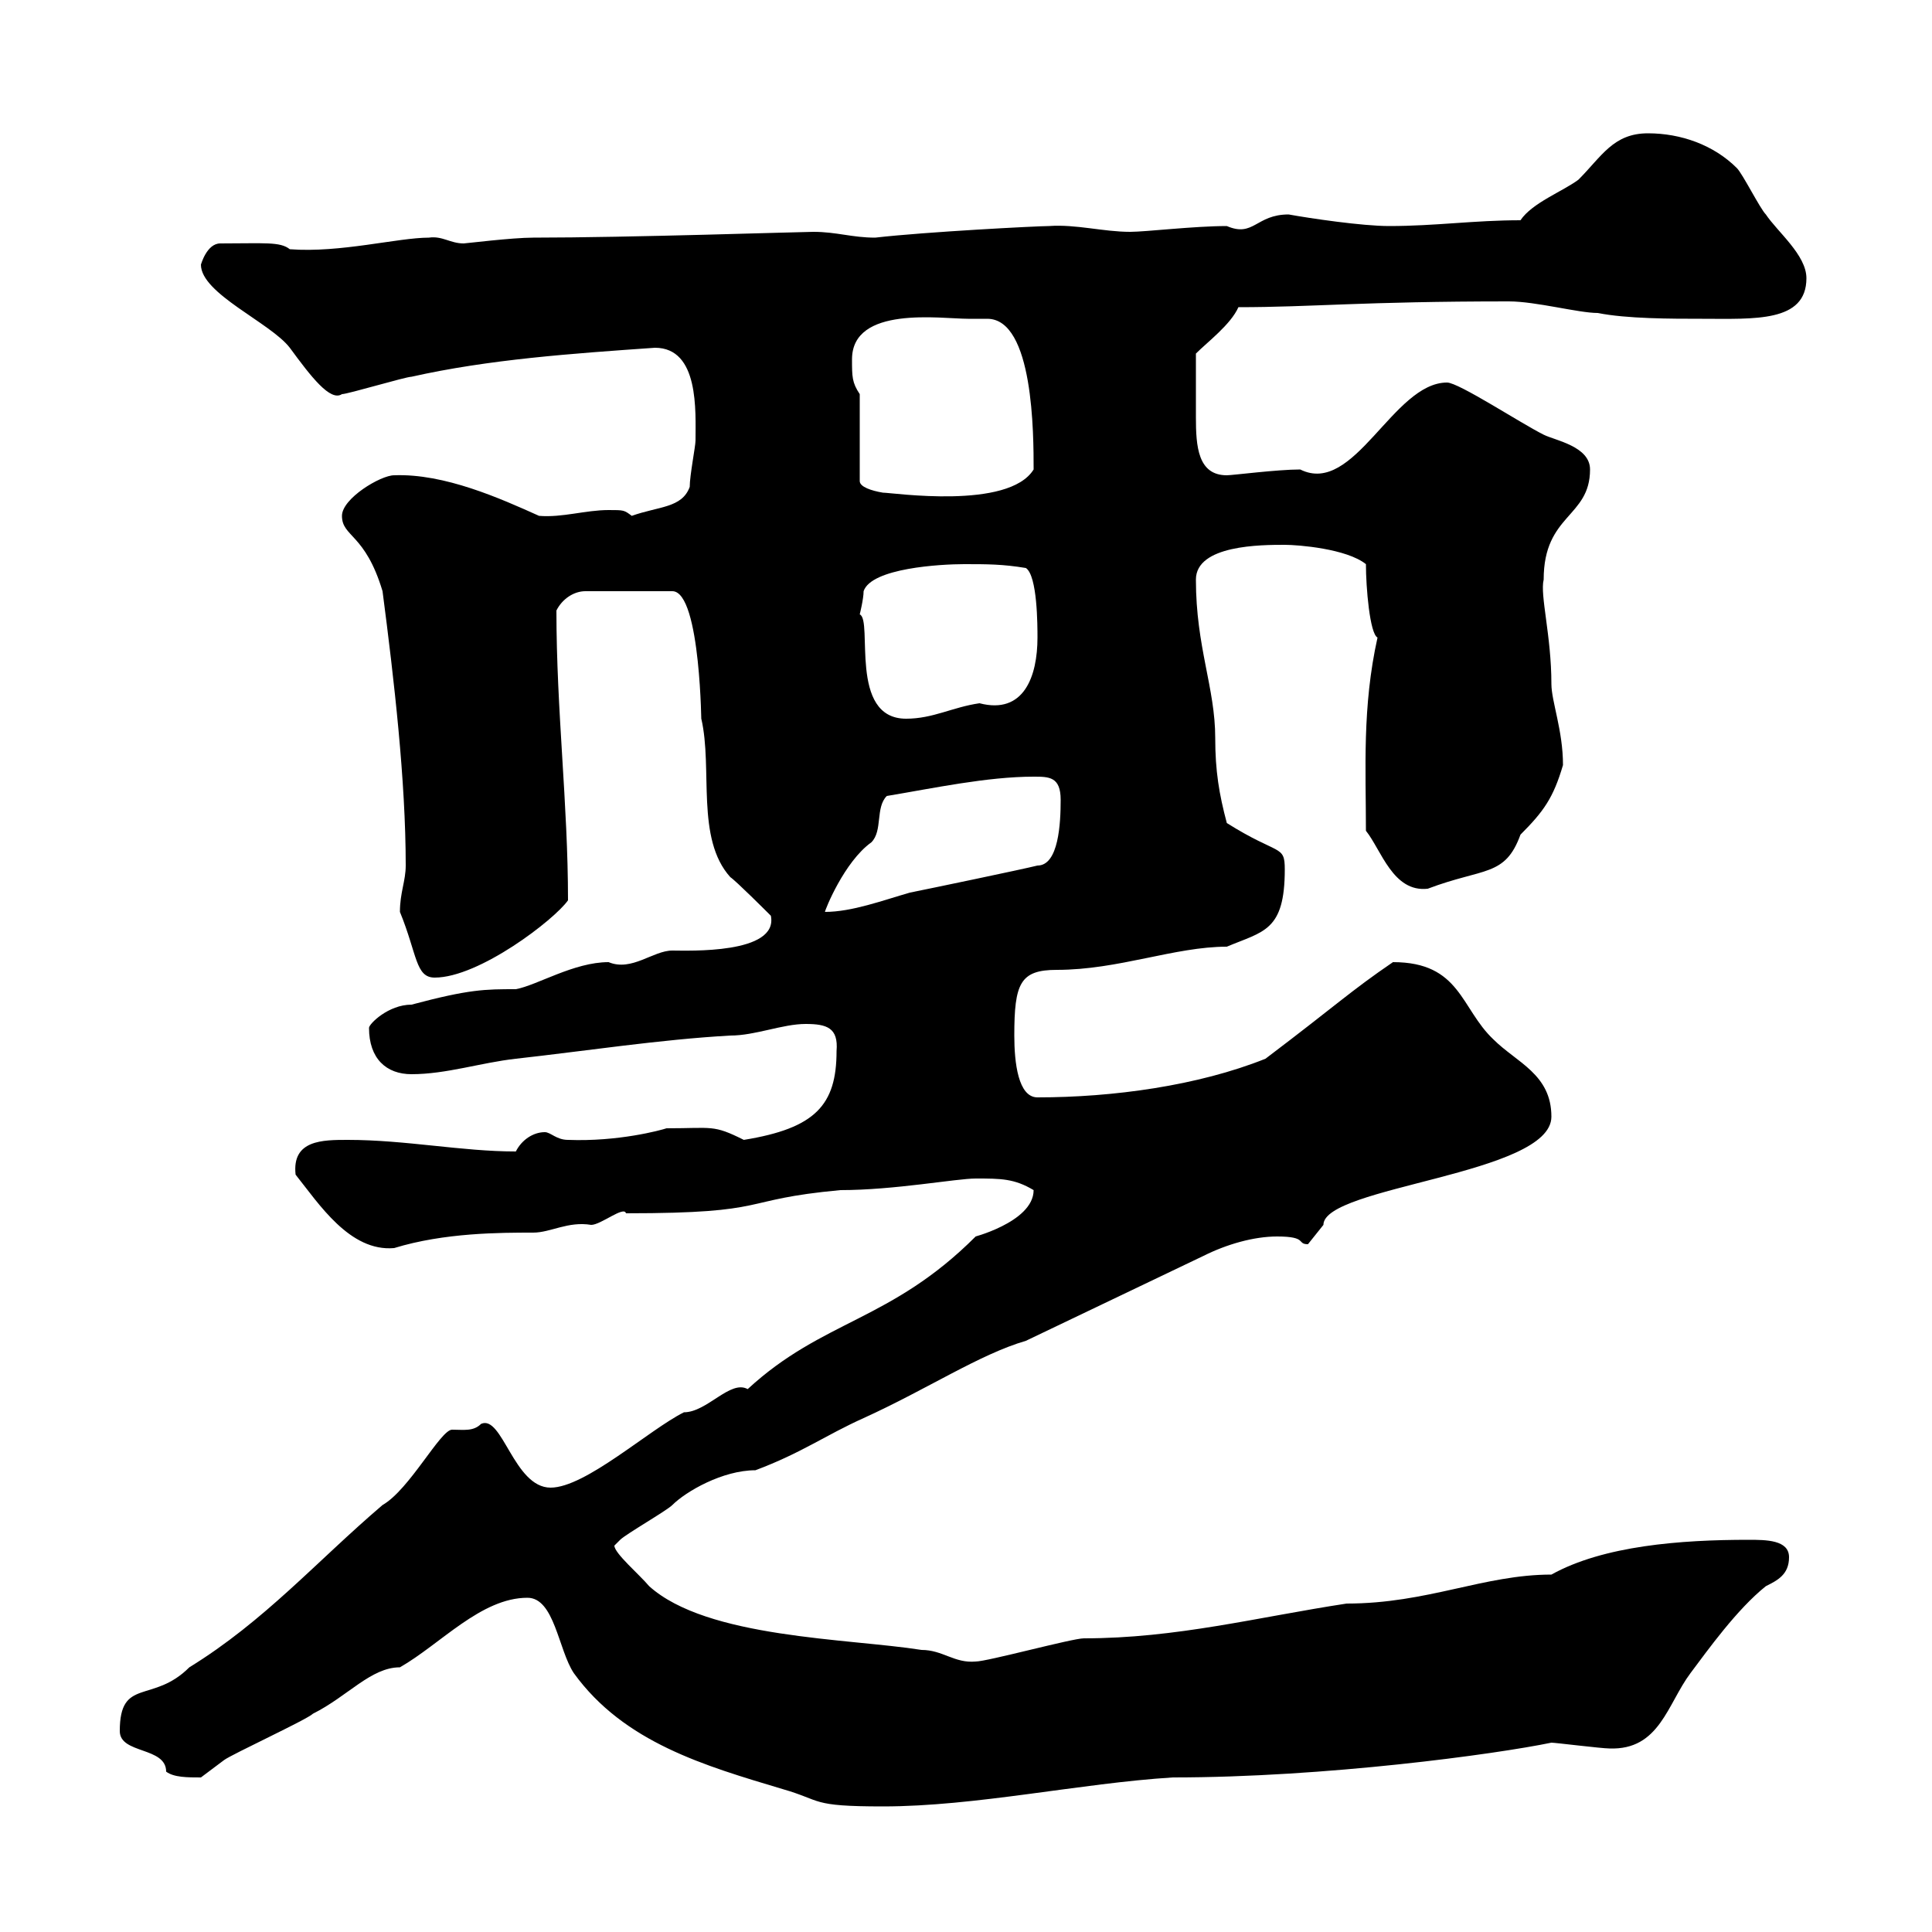 <svg xmlns="http://www.w3.org/2000/svg" xmlns:xlink="http://www.w3.org/1999/xlink" width="300" height="300"><path d="M81.90 248.10C86.10 248.10 86.70 256.20 89.10 259.80C96.90 270.60 109.50 274.20 121.50 277.80C127.80 279.60 125.70 280.50 137.10 280.50C151.50 280.50 167.70 276.90 182.10 276C205.80 276 232.20 272.40 240.90 270.60C241.50 270.60 248.70 271.50 249.90 271.50C257.70 271.80 258.90 264.60 262.50 259.80C265.20 256.20 269.70 249.90 274.20 246.30C276 245.40 277.80 244.50 277.80 241.80C277.80 239.10 274.20 239.10 271.50 239.10C261 239.10 249 240 240.90 244.50C230.40 244.50 221.70 249 209.10 249C195.30 251.10 182.70 254.40 168.30 254.40C166.50 254.40 153.30 258 151.50 258C148.20 258.30 146.40 256.20 143.10 256.20C131.70 254.40 109.80 254.40 100.80 246.30C99.30 244.50 95.40 241.20 95.40 240C95.40 240 96.30 239.10 96.30 239.10C97.20 238.20 103.50 234.60 104.40 233.70C106.50 231.60 112.20 228.30 117.30 228.30C124.50 225.60 128.10 222.90 134.10 220.20C144 215.70 152.10 210.30 159.30 208.20L186.90 195C190.50 193.20 194.70 192 198.30 192C203.10 192 201.30 193.20 203.10 193.20C203.10 193.20 205.50 190.20 205.50 190.20C205.50 184.20 240.90 182.40 240.90 173.40C240.90 166.80 235.50 165 231.90 161.40C226.80 156.60 226.80 149.40 216.30 149.40C209.70 153.90 207.60 156 196.50 164.40C186 168.60 172.80 170.40 161.10 170.40C158.10 170.40 157.50 165 157.50 160.80C157.50 152.70 158.40 150.60 164.10 150.60C173.70 150.60 182.40 147 190.50 147C196.20 144.60 199.50 144.60 199.50 135C199.50 131.10 198.60 132.90 190.50 127.80C189.30 123.30 188.70 119.70 188.70 114.60C188.70 106.80 185.70 100.50 185.70 90C185.70 84.60 195.90 84.60 199.50 84.60C201.60 84.60 209.10 85.20 212.10 87.60C212.10 91.20 212.70 98.40 213.90 99C211.50 109.80 212.10 119.40 212.10 129C214.50 132 216.30 138.60 221.70 138C230.40 134.70 233.70 136.20 236.10 129.60C239.70 126 241.20 123.90 242.70 118.80C242.70 113.40 240.90 108.90 240.90 106.20C240.90 98.70 239.10 92.40 239.70 90C239.70 79.80 246.90 80.40 246.90 72.90C246.90 69.30 241.50 68.40 239.70 67.50C236.10 65.70 226.50 59.40 224.70 59.40C216.30 59.40 210.30 77.10 201.90 72.90C198.30 72.90 191.40 73.80 190.50 73.80C186 73.80 185.70 69.30 185.70 64.80C185.70 61.20 185.70 60.90 185.70 54.90C187.50 53.10 191.10 50.40 192.30 47.70C203.70 47.70 211.50 46.80 234.30 46.80C238.50 46.80 245.10 48.60 248.10 48.60C252.60 49.50 259.50 49.50 264.30 49.50C272.40 49.50 280.50 50.10 280.50 43.20C280.50 39.60 276 36 274.20 33.30C273.30 32.40 270.60 27 269.70 26.10C266.10 22.50 261 20.70 255.90 20.70C250.50 20.70 248.70 24.30 245.10 27.90C242.70 29.70 237.90 31.50 236.10 34.20C228.90 34.20 222.90 35.10 215.70 35.10C211.50 35.10 203.40 33.90 200.10 33.30C195 33.30 194.70 36.90 190.50 35.10C185.40 35.10 177.90 36 175.50 36C171.30 36 167.10 34.80 162.90 35.10C161.10 35.10 143.70 36 135.90 36.90C132.30 36.90 129.90 36 126.30 36C124.50 36 97.50 36.90 82.80 36.90C79.50 36.90 72.30 37.80 72 37.80C69.90 37.80 68.70 36.60 66.60 36.90C61.80 36.90 52.80 39.30 45 38.70C43.50 37.50 41.10 37.80 34.20 37.80C32.10 37.80 31.20 41.10 31.20 41.10C31.20 45.60 42 50.10 45 54C48.30 58.50 51.30 62.40 53.10 61.20C54 61.20 63 58.50 63.90 58.50C75.90 55.80 88.80 54.90 101.70 54C108.60 54 108 63.90 108 68.40C108 69.30 107.10 73.80 107.10 75.60C105.90 78.90 102.30 78.60 98.10 80.10C96.90 79.20 96.90 79.20 94.50 79.20C90.90 79.20 87.30 80.40 83.70 80.10C77.70 77.40 69 73.50 61.20 73.80C59.10 73.80 53.10 77.40 53.10 80.10C53.10 83.40 56.70 82.80 59.40 91.80C61.20 105.60 63 121.20 63 134.40C63 136.80 62.10 138.60 62.10 141.60C64.80 148.20 64.50 151.80 67.50 151.80C74.40 151.80 86.10 142.80 88.20 139.80C88.20 124.80 86.40 110.40 86.40 94.80C87.30 93 89.10 91.80 90.90 91.80L104.40 91.80C108.90 91.80 108.90 114 108.90 111.60C110.70 119.40 108 130.20 113.40 136.20C114.30 136.80 119.10 141.60 119.70 142.20C120.90 148.20 106.80 147.60 104.40 147.60C101.40 147.60 98.10 150.90 94.50 149.40C89.10 149.40 83.40 153 80.10 153.60C75.30 153.60 72.90 153.60 63.90 156C60.30 156 57.30 159 57.30 159.60C57.30 164.40 60 166.80 63.90 166.80C69.30 166.80 74.70 165 80.10 164.40C90.90 163.20 102.60 161.40 113.40 160.80C117.30 160.80 121.50 159 125.10 159C128.40 159 130.20 159.60 129.90 163.20C129.90 171.60 126.60 175.20 115.50 177C110.70 174.60 110.70 175.20 103.50 175.20C102.60 175.50 96 177.30 88.20 177C86.40 177 85.50 175.80 84.60 175.80C82.80 175.80 81 177 80.10 178.80C71.70 178.80 63 177 54 177C50.10 177 45.30 177 45.90 182.40C49.50 186.90 54.30 194.40 61.20 193.80C69 191.40 77.70 191.40 82.80 191.40C85.50 191.40 88.20 189.60 91.80 190.20C93.30 190.20 96.90 187.20 97.20 188.40C120.30 188.40 114.30 186.30 130.50 184.80C138.90 184.80 148.50 183 151.50 183C155.40 183 157.50 183 160.50 184.80C160.50 189.90 150.30 192.30 151.50 192C138.30 205.20 127.80 204.90 116.10 215.70C113.40 214.20 109.80 219.30 106.20 219.30C100.80 222 90.90 231 85.50 231C79.80 231 78 219.60 74.70 221.10C73.50 222.30 72 222 70.20 222C68.40 222 63.60 231.30 59.40 233.70C49.20 242.40 41.10 251.70 29.40 258.90C23.70 264.60 18.60 260.40 18.60 268.80C18.60 272.40 25.80 271.20 25.80 275.10C27 276 29.10 276 31.20 276C31.20 276 34.80 273.30 34.80 273.30C36 272.40 47.70 267 48.60 266.10C54 263.40 57.60 258.90 62.10 258.90C68.40 255.30 74.70 248.10 81.90 248.10ZM137.70 123.60C144.90 122.40 153.30 120.60 160.50 120.60C162.90 120.60 164.70 120.60 164.70 124.20C164.70 127.80 164.40 134.40 161.10 134.40C158.70 135 144.30 138 141.30 138.60C137.10 139.80 132.30 141.60 128.10 141.60C128.10 141.30 131.10 133.80 135.30 130.80C137.10 129 135.90 125.40 137.70 123.60ZM133.50 95.40C133.50 95.40 134.10 93 134.10 91.80C135.30 88.20 146.10 87.60 149.70 87.60C153.30 87.60 155.70 87.60 159.30 88.20C161.10 89.40 161.10 97.20 161.10 99C161.10 105 159 111 152.10 109.20C147.90 109.80 144.90 111.60 140.70 111.60C131.70 111.60 135.60 96.30 133.50 95.40ZM133.50 61.20C132.30 59.40 132.30 58.50 132.30 55.80C132.30 47.40 146.10 49.50 150.30 49.50C151.50 49.50 152.70 49.50 153.30 49.50C160.50 49.50 160.50 67.50 160.50 72.90C156.60 79.20 138.60 76.50 137.10 76.50C135.30 76.20 133.50 75.60 133.50 74.70Z"/></svg>